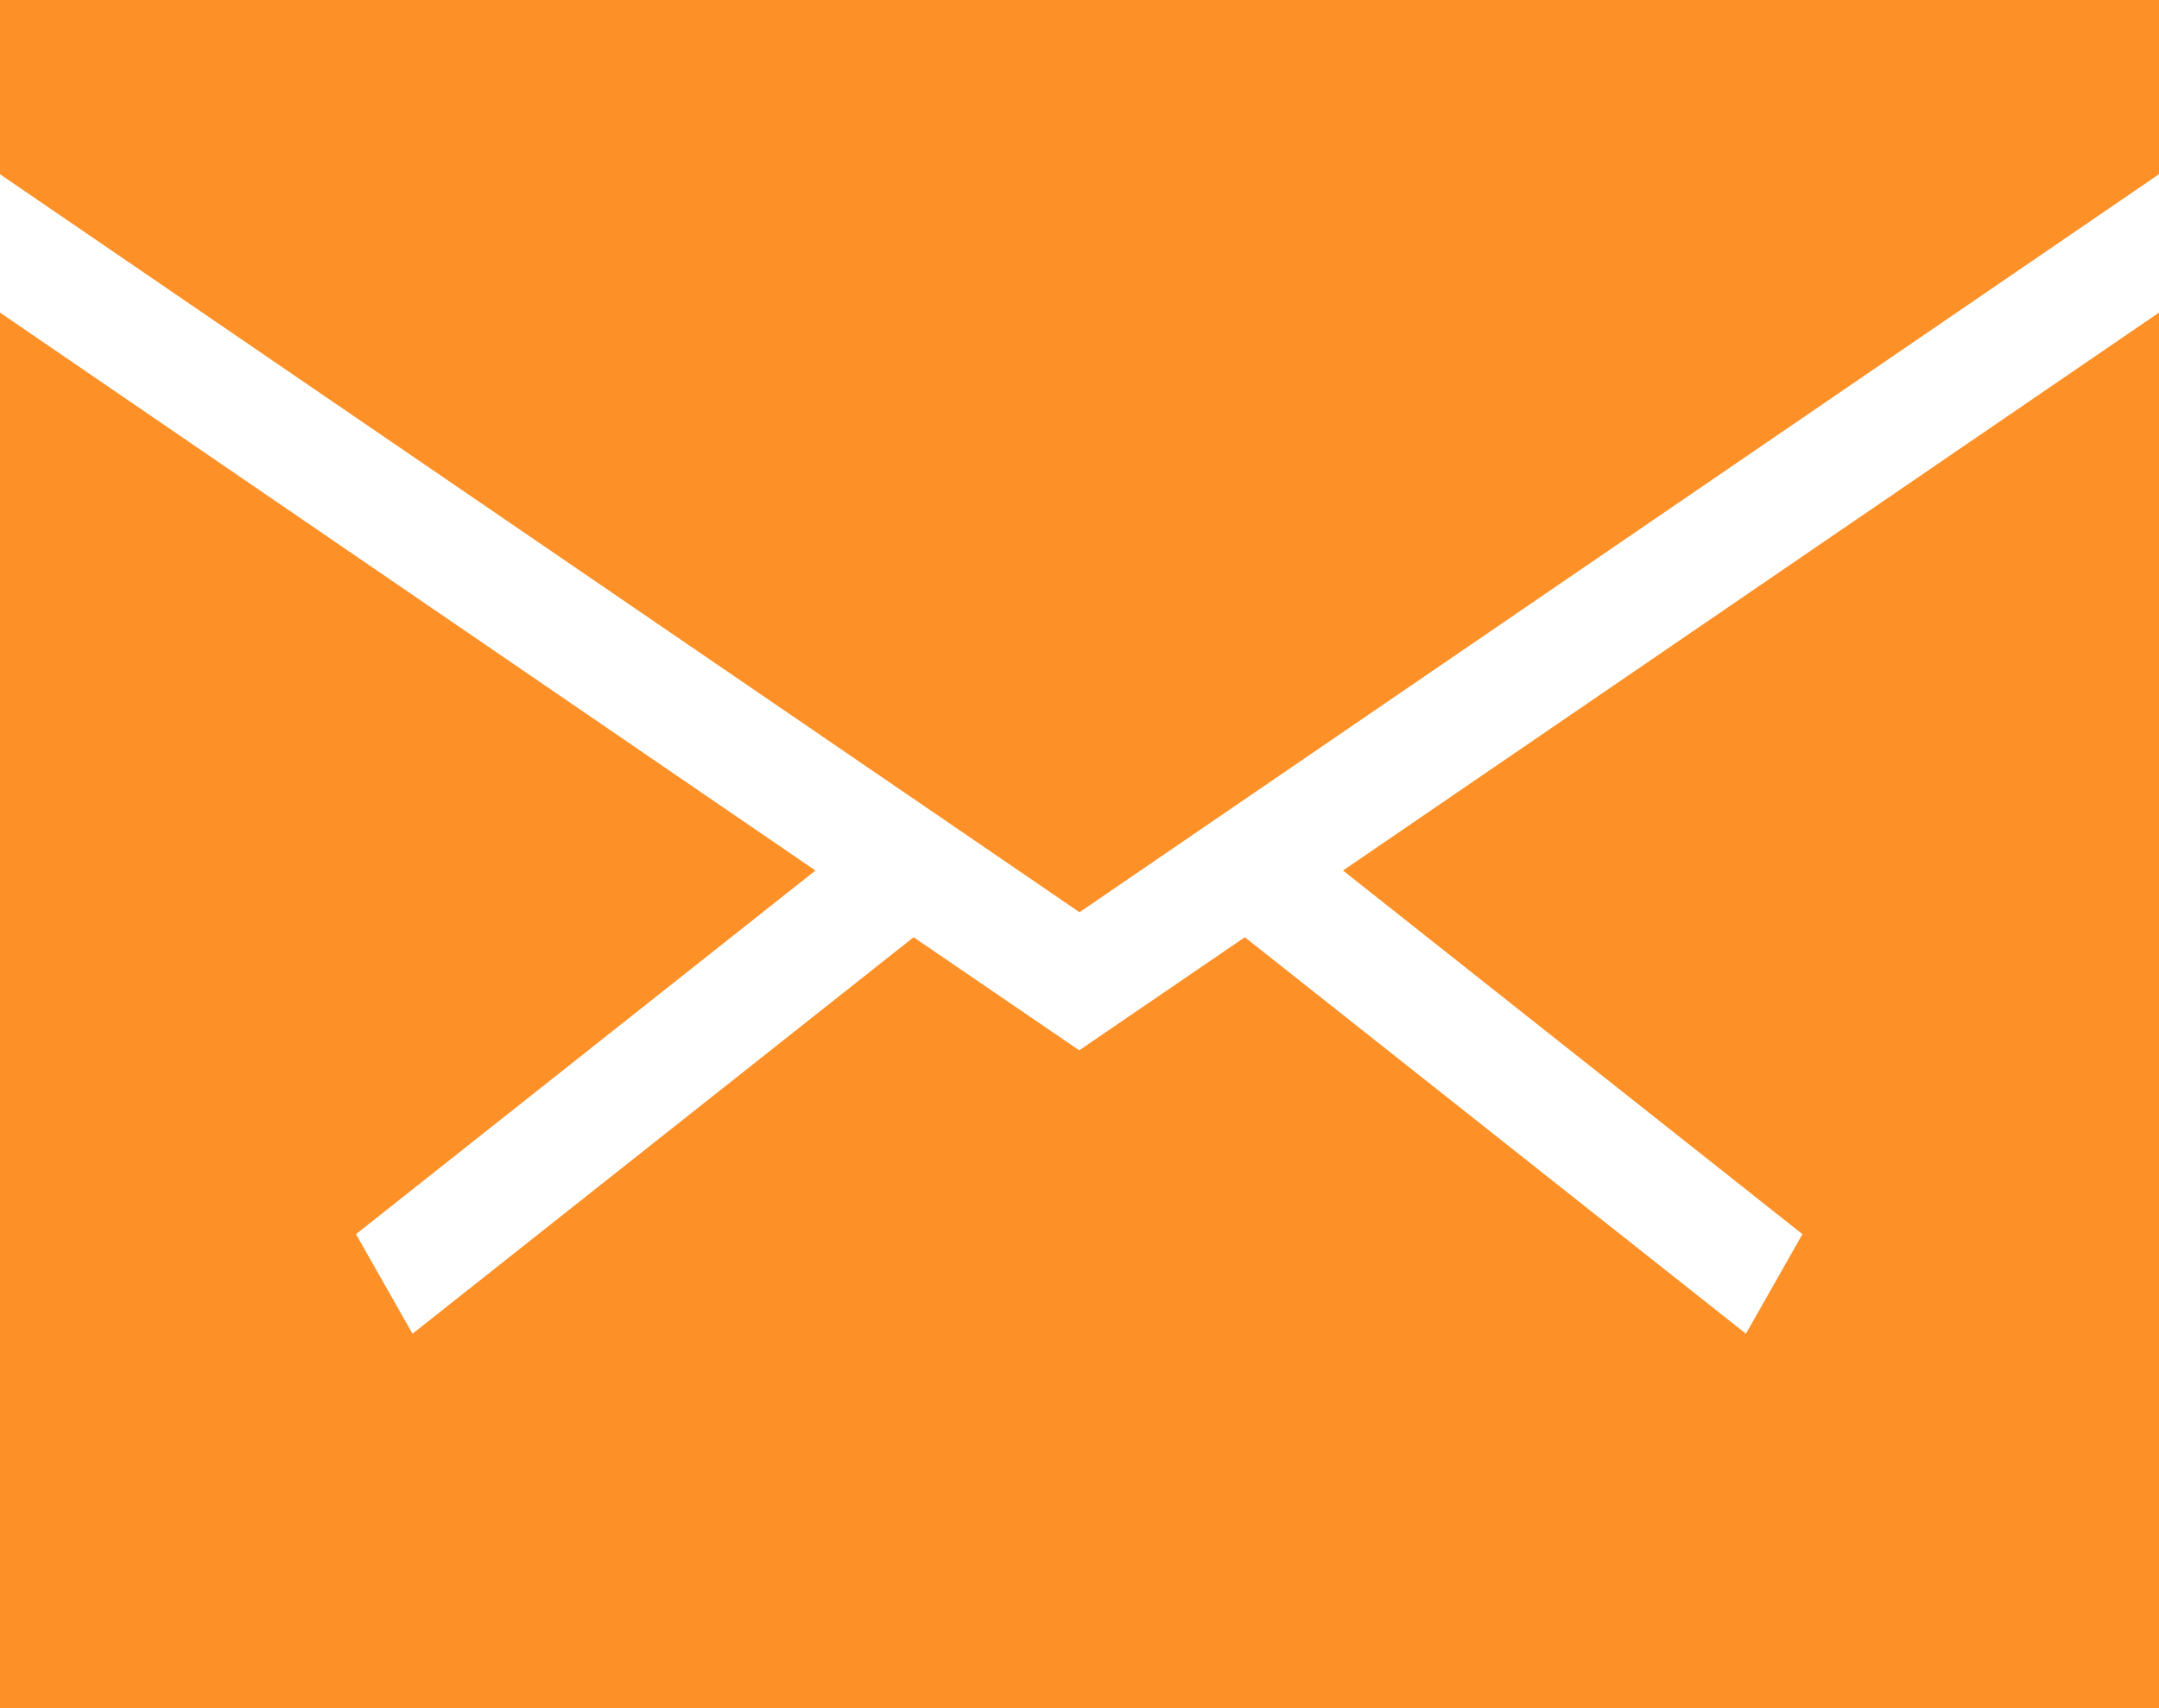 <svg xmlns="http://www.w3.org/2000/svg" width="30.544" height="24.167" viewBox="0 0 30.544 24.167">
  <g id="Group_78" data-name="Group 78" transform="translate(0 0)">
    <path id="Path_42" data-name="Path 42" d="M0,0V2.465L15.272,12.907,30.544,2.465V0Z" fill="#fd9026"/>
    <path id="Path_43" data-name="Path 43" d="M19,15.719l6.5,5.145-.8,1.409-7.089-5.61-2.343,1.6-2.343-1.6-7.089,5.61-.8-1.409,6.5-5.145L0,7.825V27.57H30.544V7.825Z" transform="translate(0 -3.402)" fill="#fd9026"/>
  </g>
</svg>

